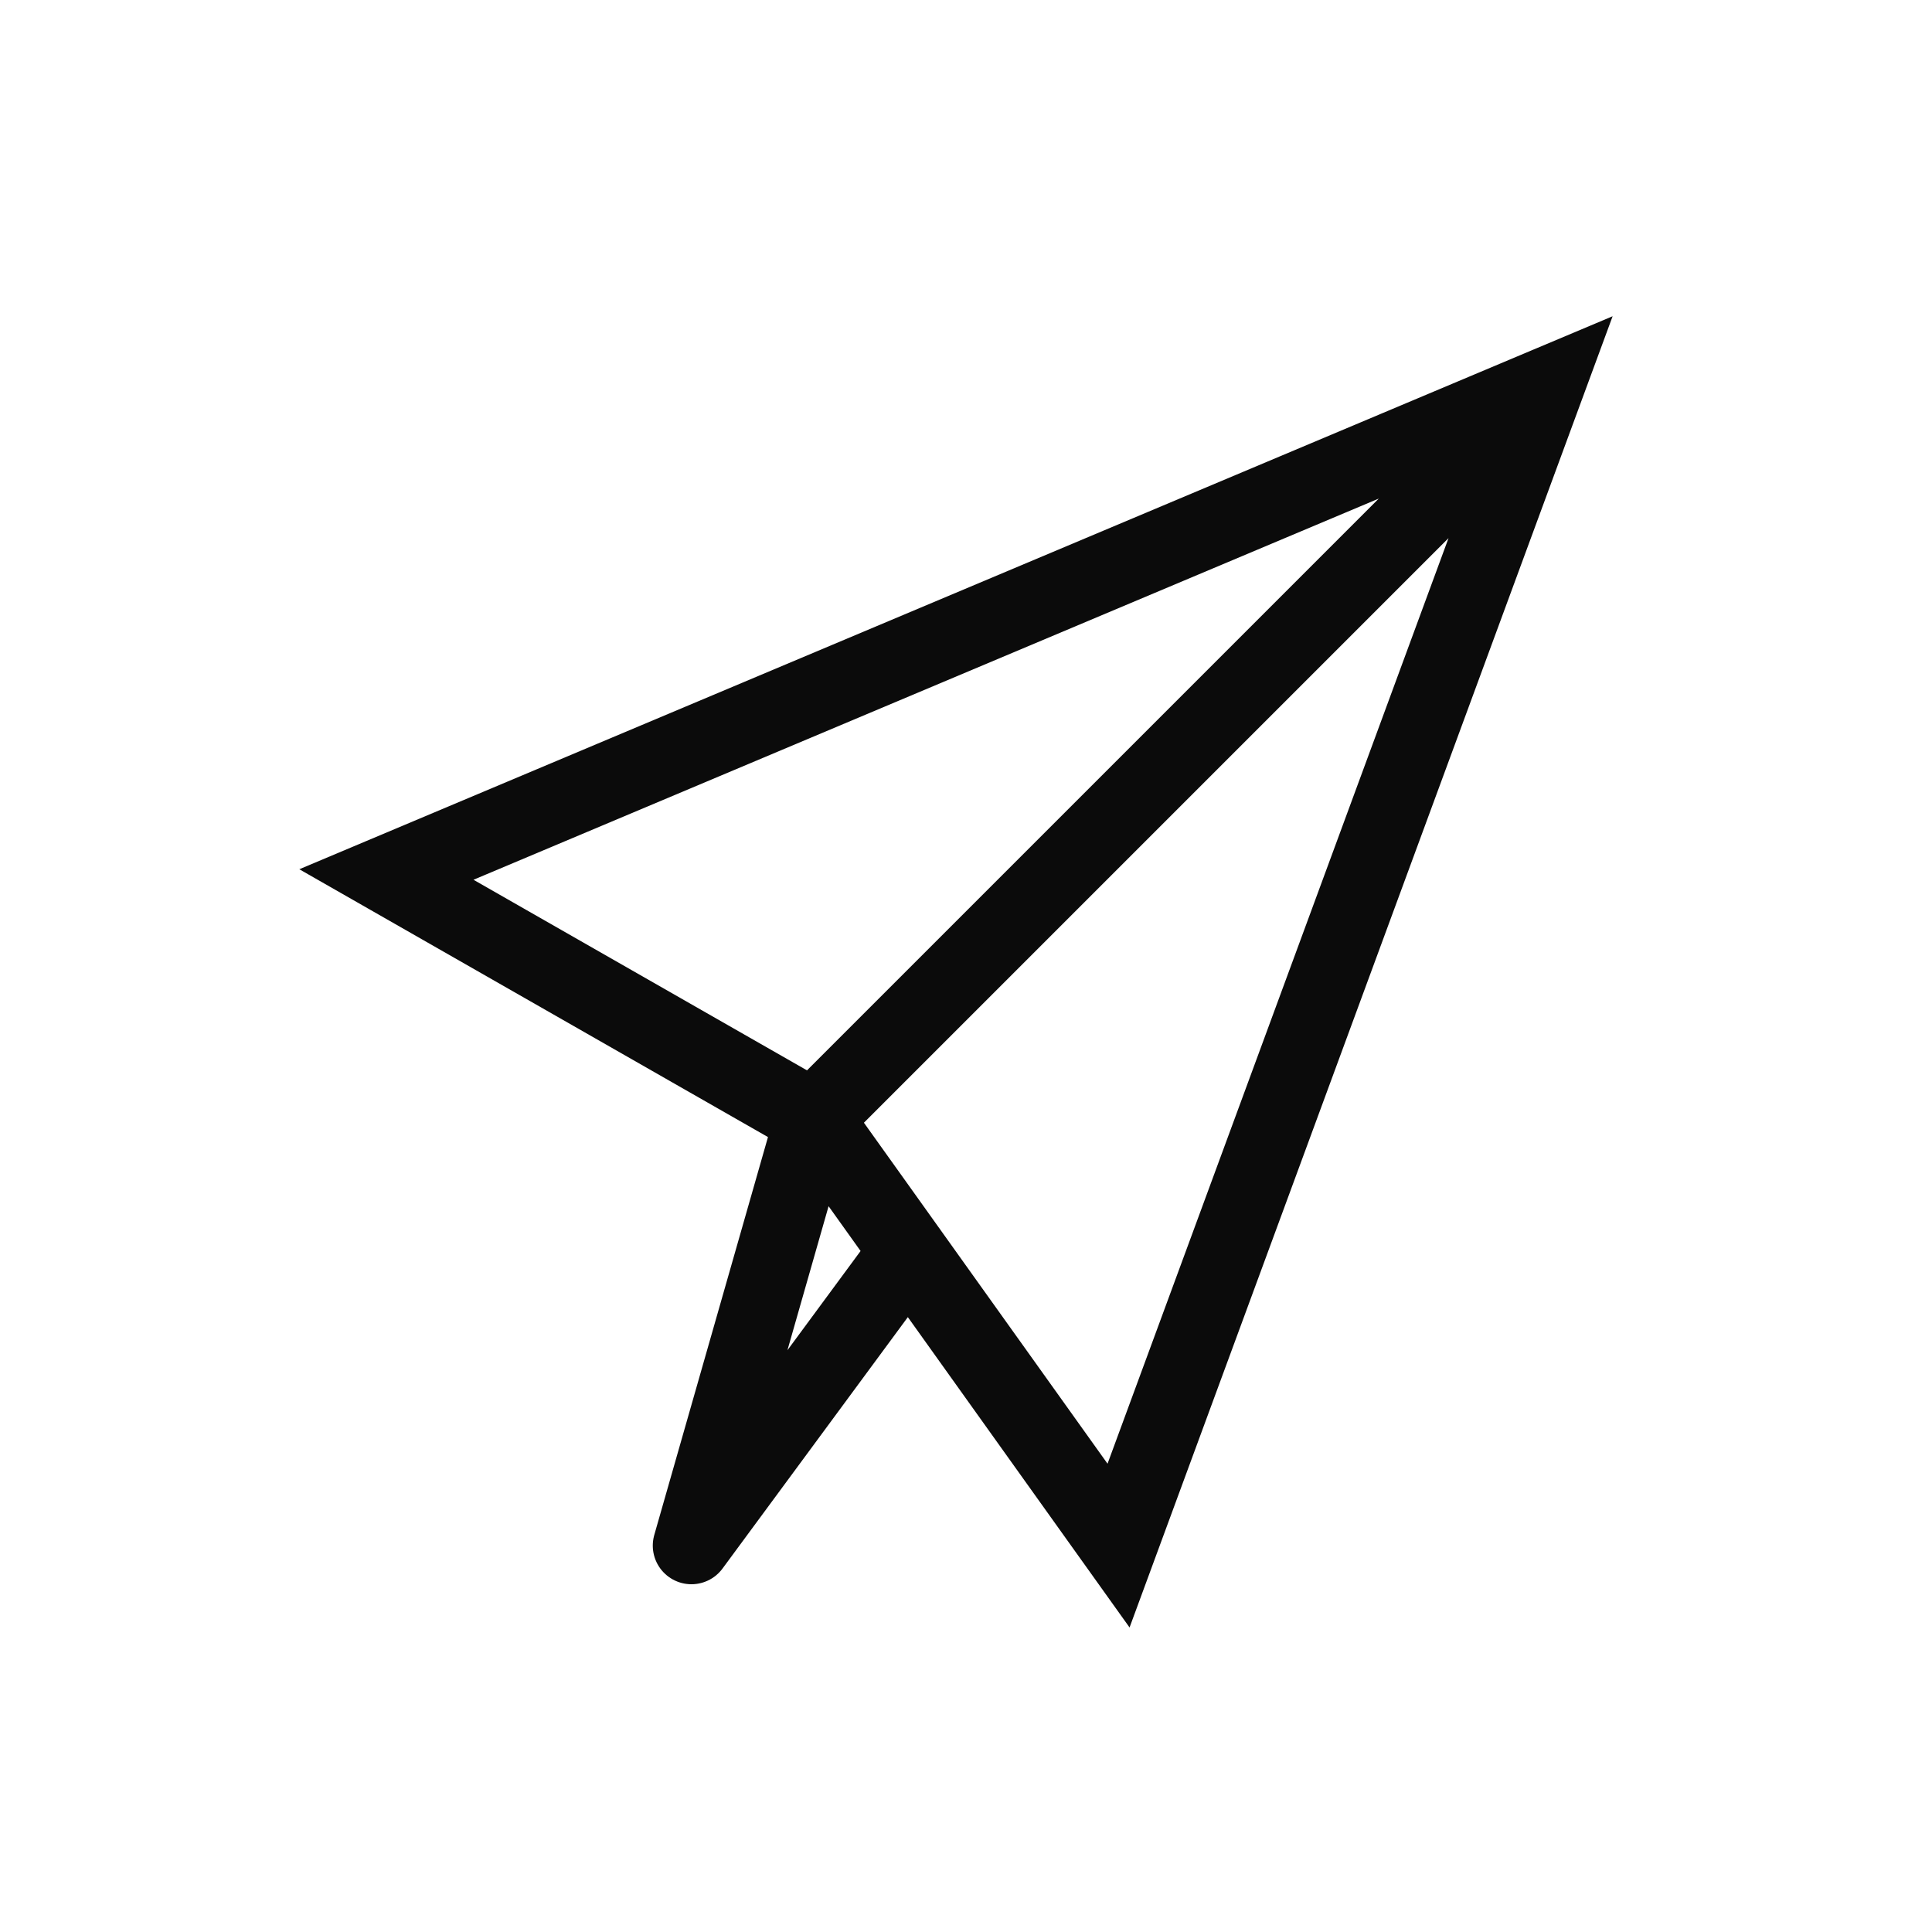 <?xml version="1.0" encoding="UTF-8"?>
<svg width="25px" height="25px" viewBox="0 0 25 25" version="1.1" xmlns="http://www.w3.org/2000/svg" xmlns:xlink="http://www.w3.org/1999/xlink">
    <title>iconography / share</title>
    <g id="iconography-/-share" stroke="none" stroke-width="1" fill="none" fill-rule="evenodd" stroke-linecap="round">
        <path d="M14.474,20 L20,5 L5,11.316 L10.526,14.474 L14.474,20 Z M20,5 L10.526,14.474 M10.526,14.474 L8.947,20 M8.947,20 L11.754,16.192" id="lineart" stroke="#0B0B0B"></path>
    </g>
</svg>